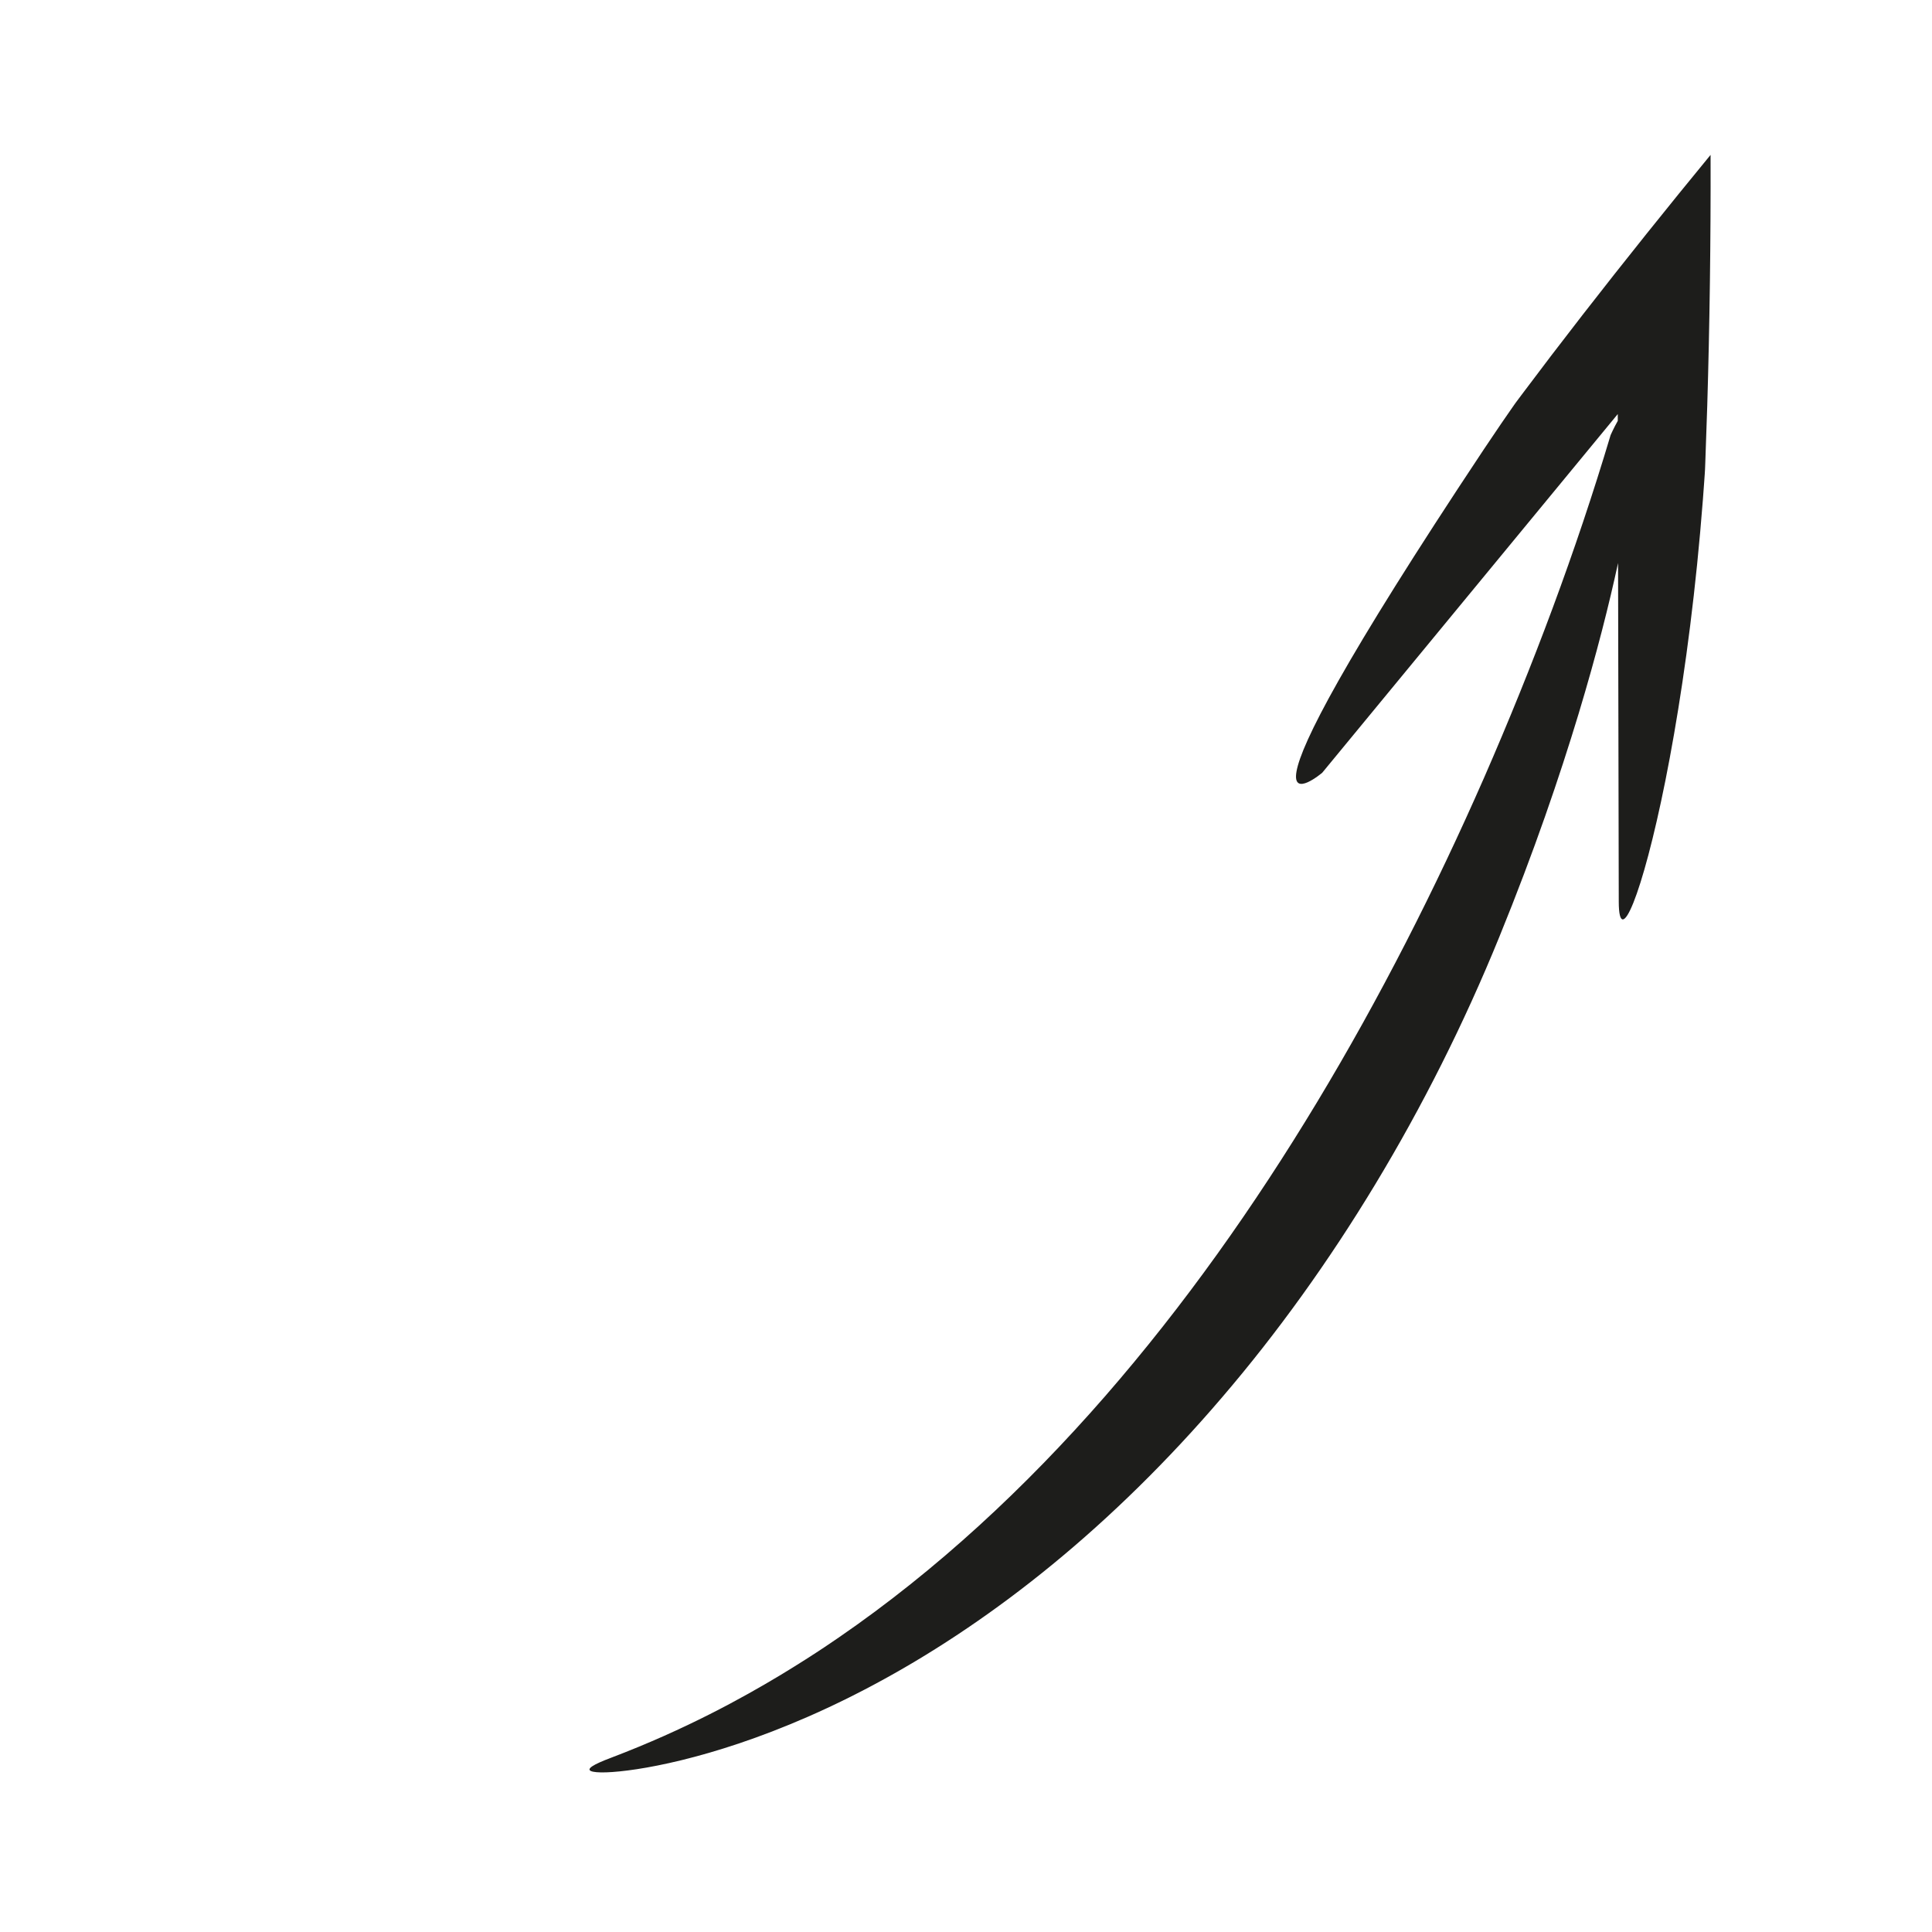 <svg width="122" height="122" viewBox="0 0 122 122" fill="none" xmlns="http://www.w3.org/2000/svg">
<path d="M99.921 19.903C98.588 21.619 97.286 23.326 96.044 24.985L95.812 25.296L95.698 25.449L95.628 25.548L95.351 25.947L94.796 26.75L93.7 28.375C75.766 55.364 83.495 48.796 83.495 48.796L102.157 26.147L102.158 26.576C101.903 27.023 101.704 27.477 101.704 27.477C99.518 34.806 96.797 42.054 93.718 49.103C90.625 56.153 87.131 63.025 83.169 69.597C79.207 76.166 74.774 82.441 69.768 88.186C64.764 93.925 59.174 99.136 52.961 103.406C52.957 103.399 51.697 104.313 49.291 105.771C46.883 107.217 43.307 109.204 38.599 110.992C37.423 111.434 37.023 111.703 37.32 111.838C37.616 111.968 38.612 111.963 40.214 111.719C43.396 111.232 49.09 109.747 55.857 106.017C59.231 104.163 62.846 101.758 66.473 98.78C70.1 95.806 73.734 92.262 77.182 88.225C84.095 80.159 90.216 70.117 94.673 59.173C96.905 53.701 98.483 49.032 99.674 45.106C100.841 41.24 101.626 38.093 102.176 35.553L102.196 45.238L102.22 56.943C102.226 59.984 103.702 56.604 105.167 49.28C105.898 45.619 106.627 40.971 107.167 35.648C107.302 34.316 107.424 32.943 107.534 31.532L107.612 30.467L107.65 29.93L107.667 29.65L107.684 29.214L107.808 25.603C107.957 20.657 108.034 15.176 108.018 9.78C105.361 13.012 102.586 16.472 99.921 19.903Z" fill="#1D1D1B"/>
</svg>
